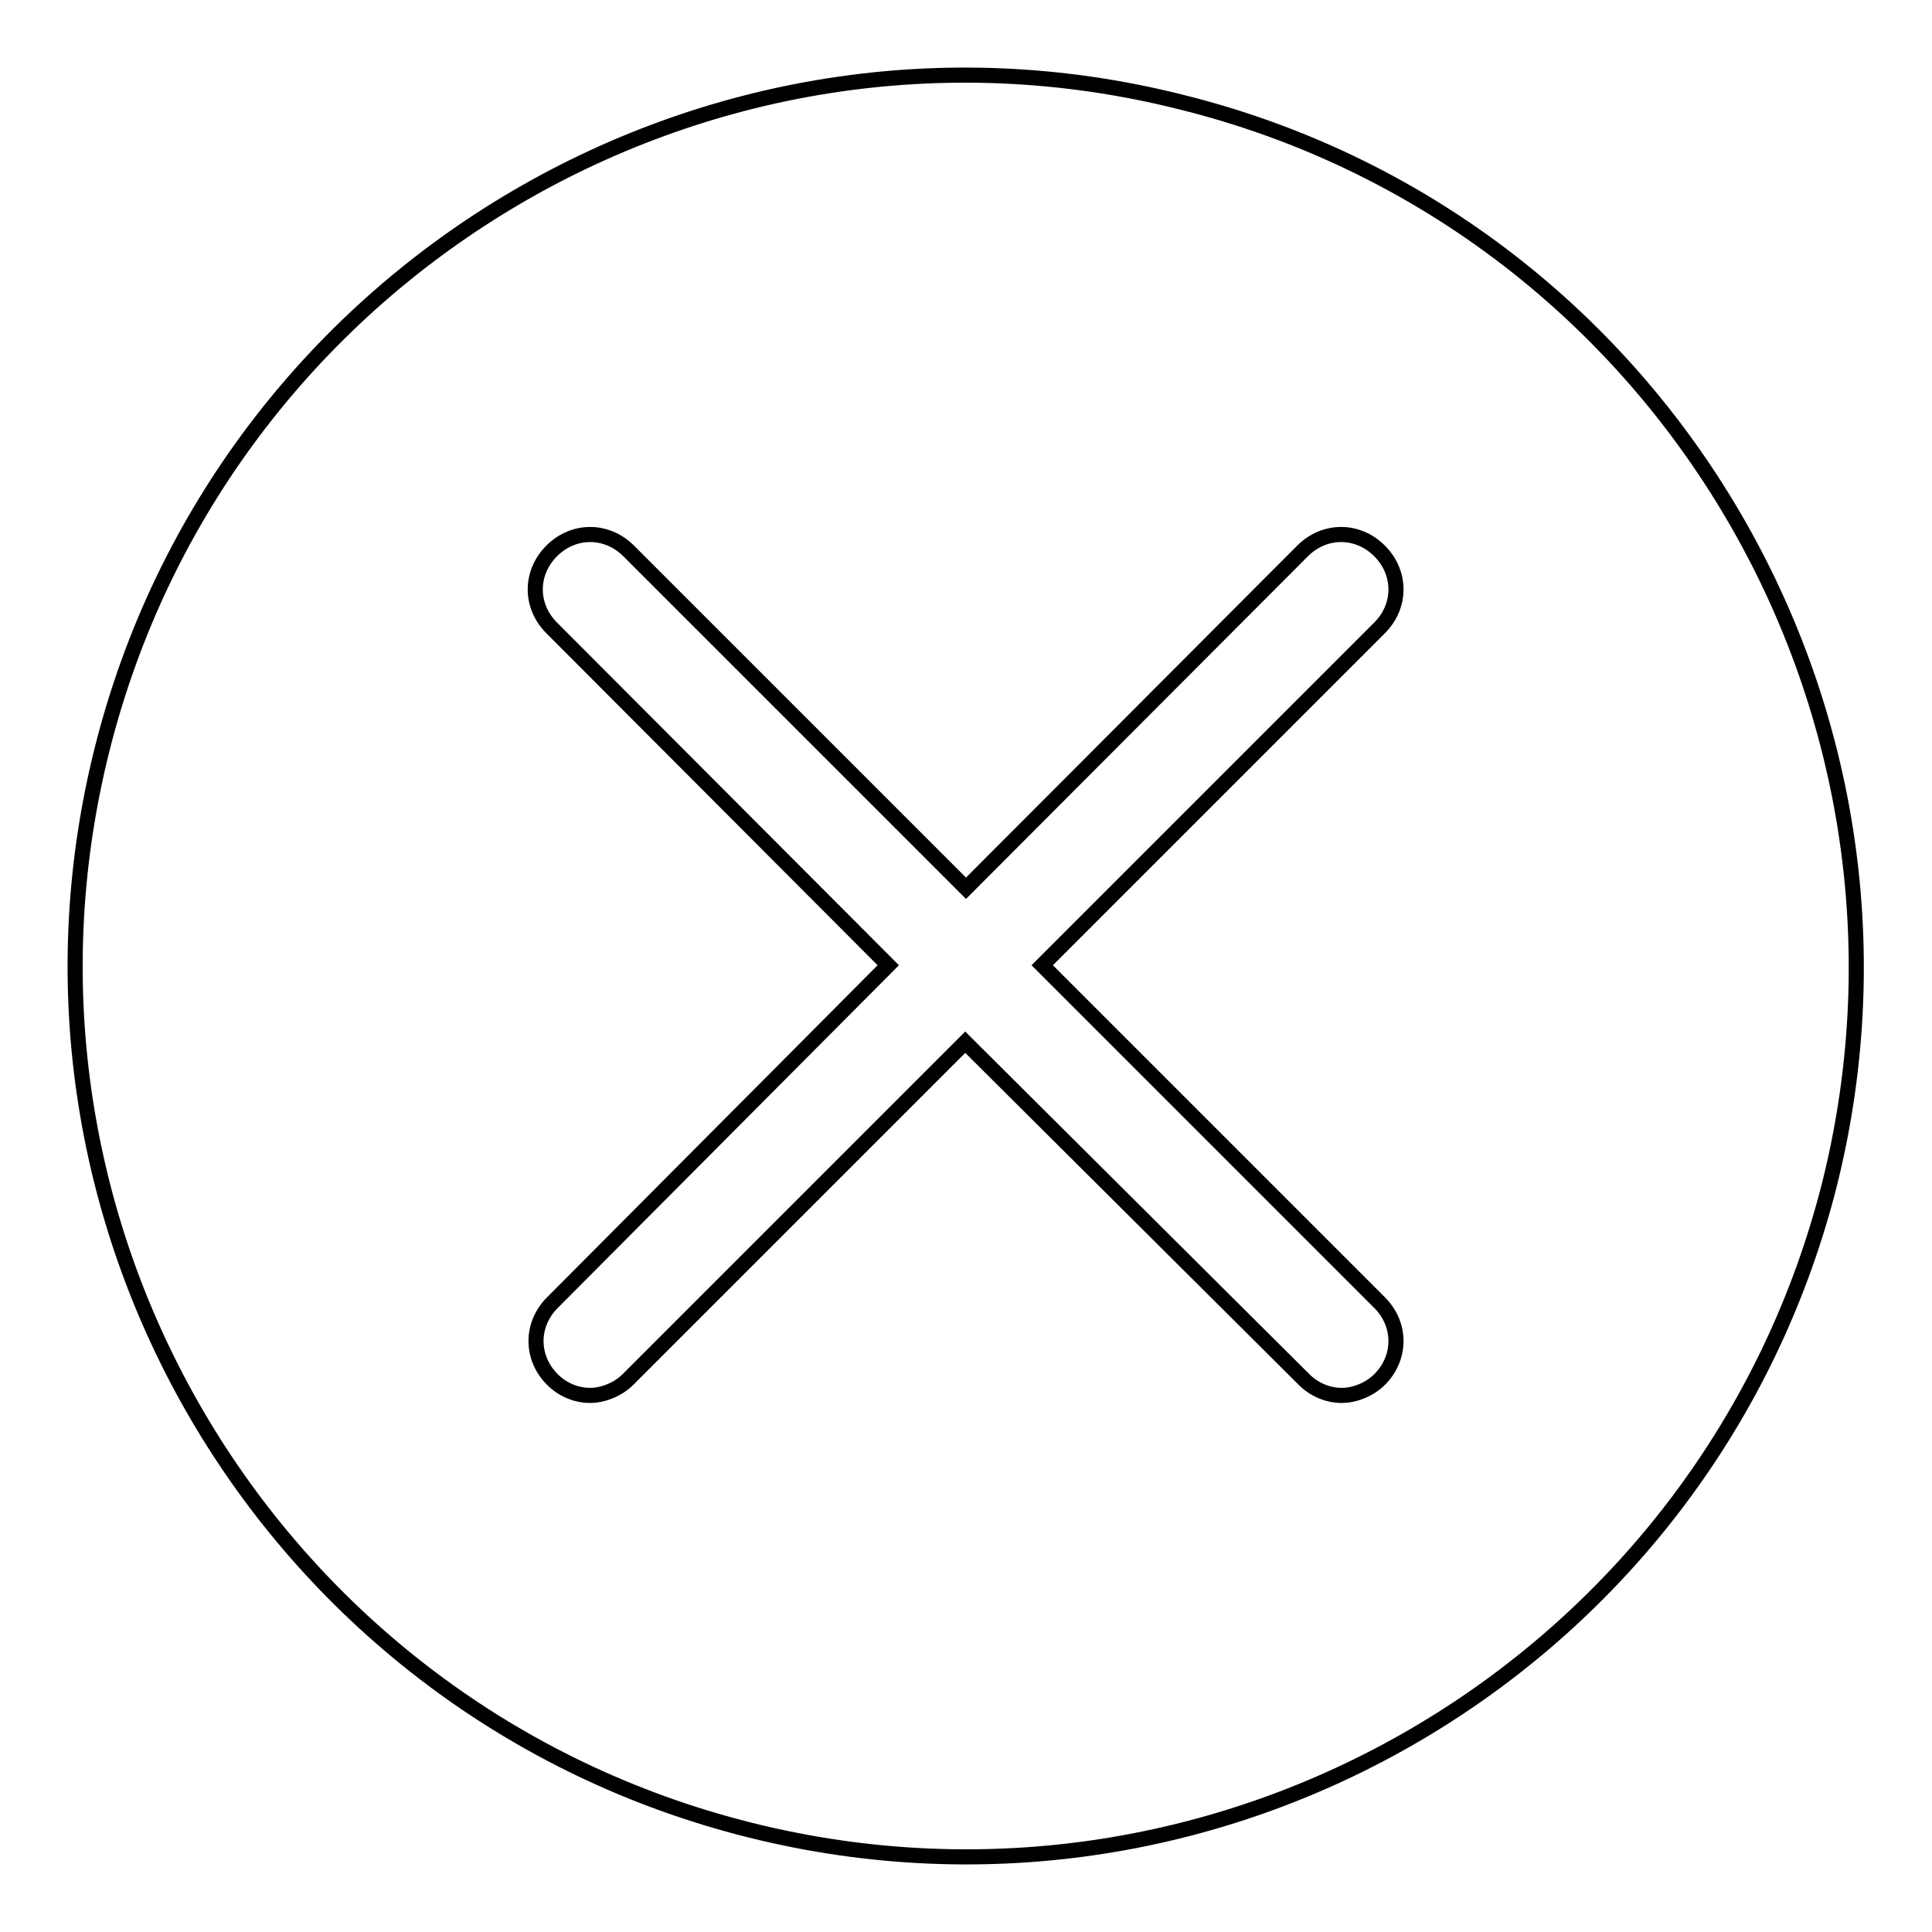 <?xml version="1.0" encoding="utf-8"?>
<!-- Svg Vector Icons : http://www.onlinewebfonts.com/icon -->
<!DOCTYPE svg PUBLIC "-//W3C//DTD SVG 1.1//EN" "http://www.w3.org/Graphics/SVG/1.1/DTD/svg11.dtd">
<svg version="1.1" xmlns="http://www.w3.org/2000/svg" xmlns:xlink="http://www.w3.org/1999/xlink" x="0px" y="0px" viewBox="0 0 256 256" enable-background="new 0 0 256 256" xml:space="preserve">
<g> <path stroke-width="2" fill-opacity="0" stroke="#000000"  d="M156.4,13.5C93.5-2.3,29.3,36.2,13.5,99.4c-15.8,63.2,22.7,127.3,85.9,143.1 c63.2,15.8,127.3-22.7,143.1-85.9C258.1,93.4,219.6,29.1,156.4,13.5L156.4,13.5z M182.8,172.6c2.9,2.9,2.9,7.3,0,10.2 c-1.3,1.3-3.3,2.1-5,2.1c-1.9,0-3.7-0.8-5-2.1l-44.9-44.7l-44.7,44.7c-1.3,1.3-3.3,2.1-5,2.1c-1.9,0-3.7-0.8-5-2.1 c-2.9-2.9-2.9-7.3,0-10.2l44.5-44.7L73.1,83.2c-2.9-2.9-2.9-7.3,0-10.2c2.9-2.9,7.3-2.9,10.2,0l44.7,44.7L172.6,73 c2.9-2.9,7.3-2.9,10.2,0c2.9,2.9,2.9,7.3,0,10.2l-44.7,44.7L182.8,172.6L182.8,172.6z"/></g>
</svg>